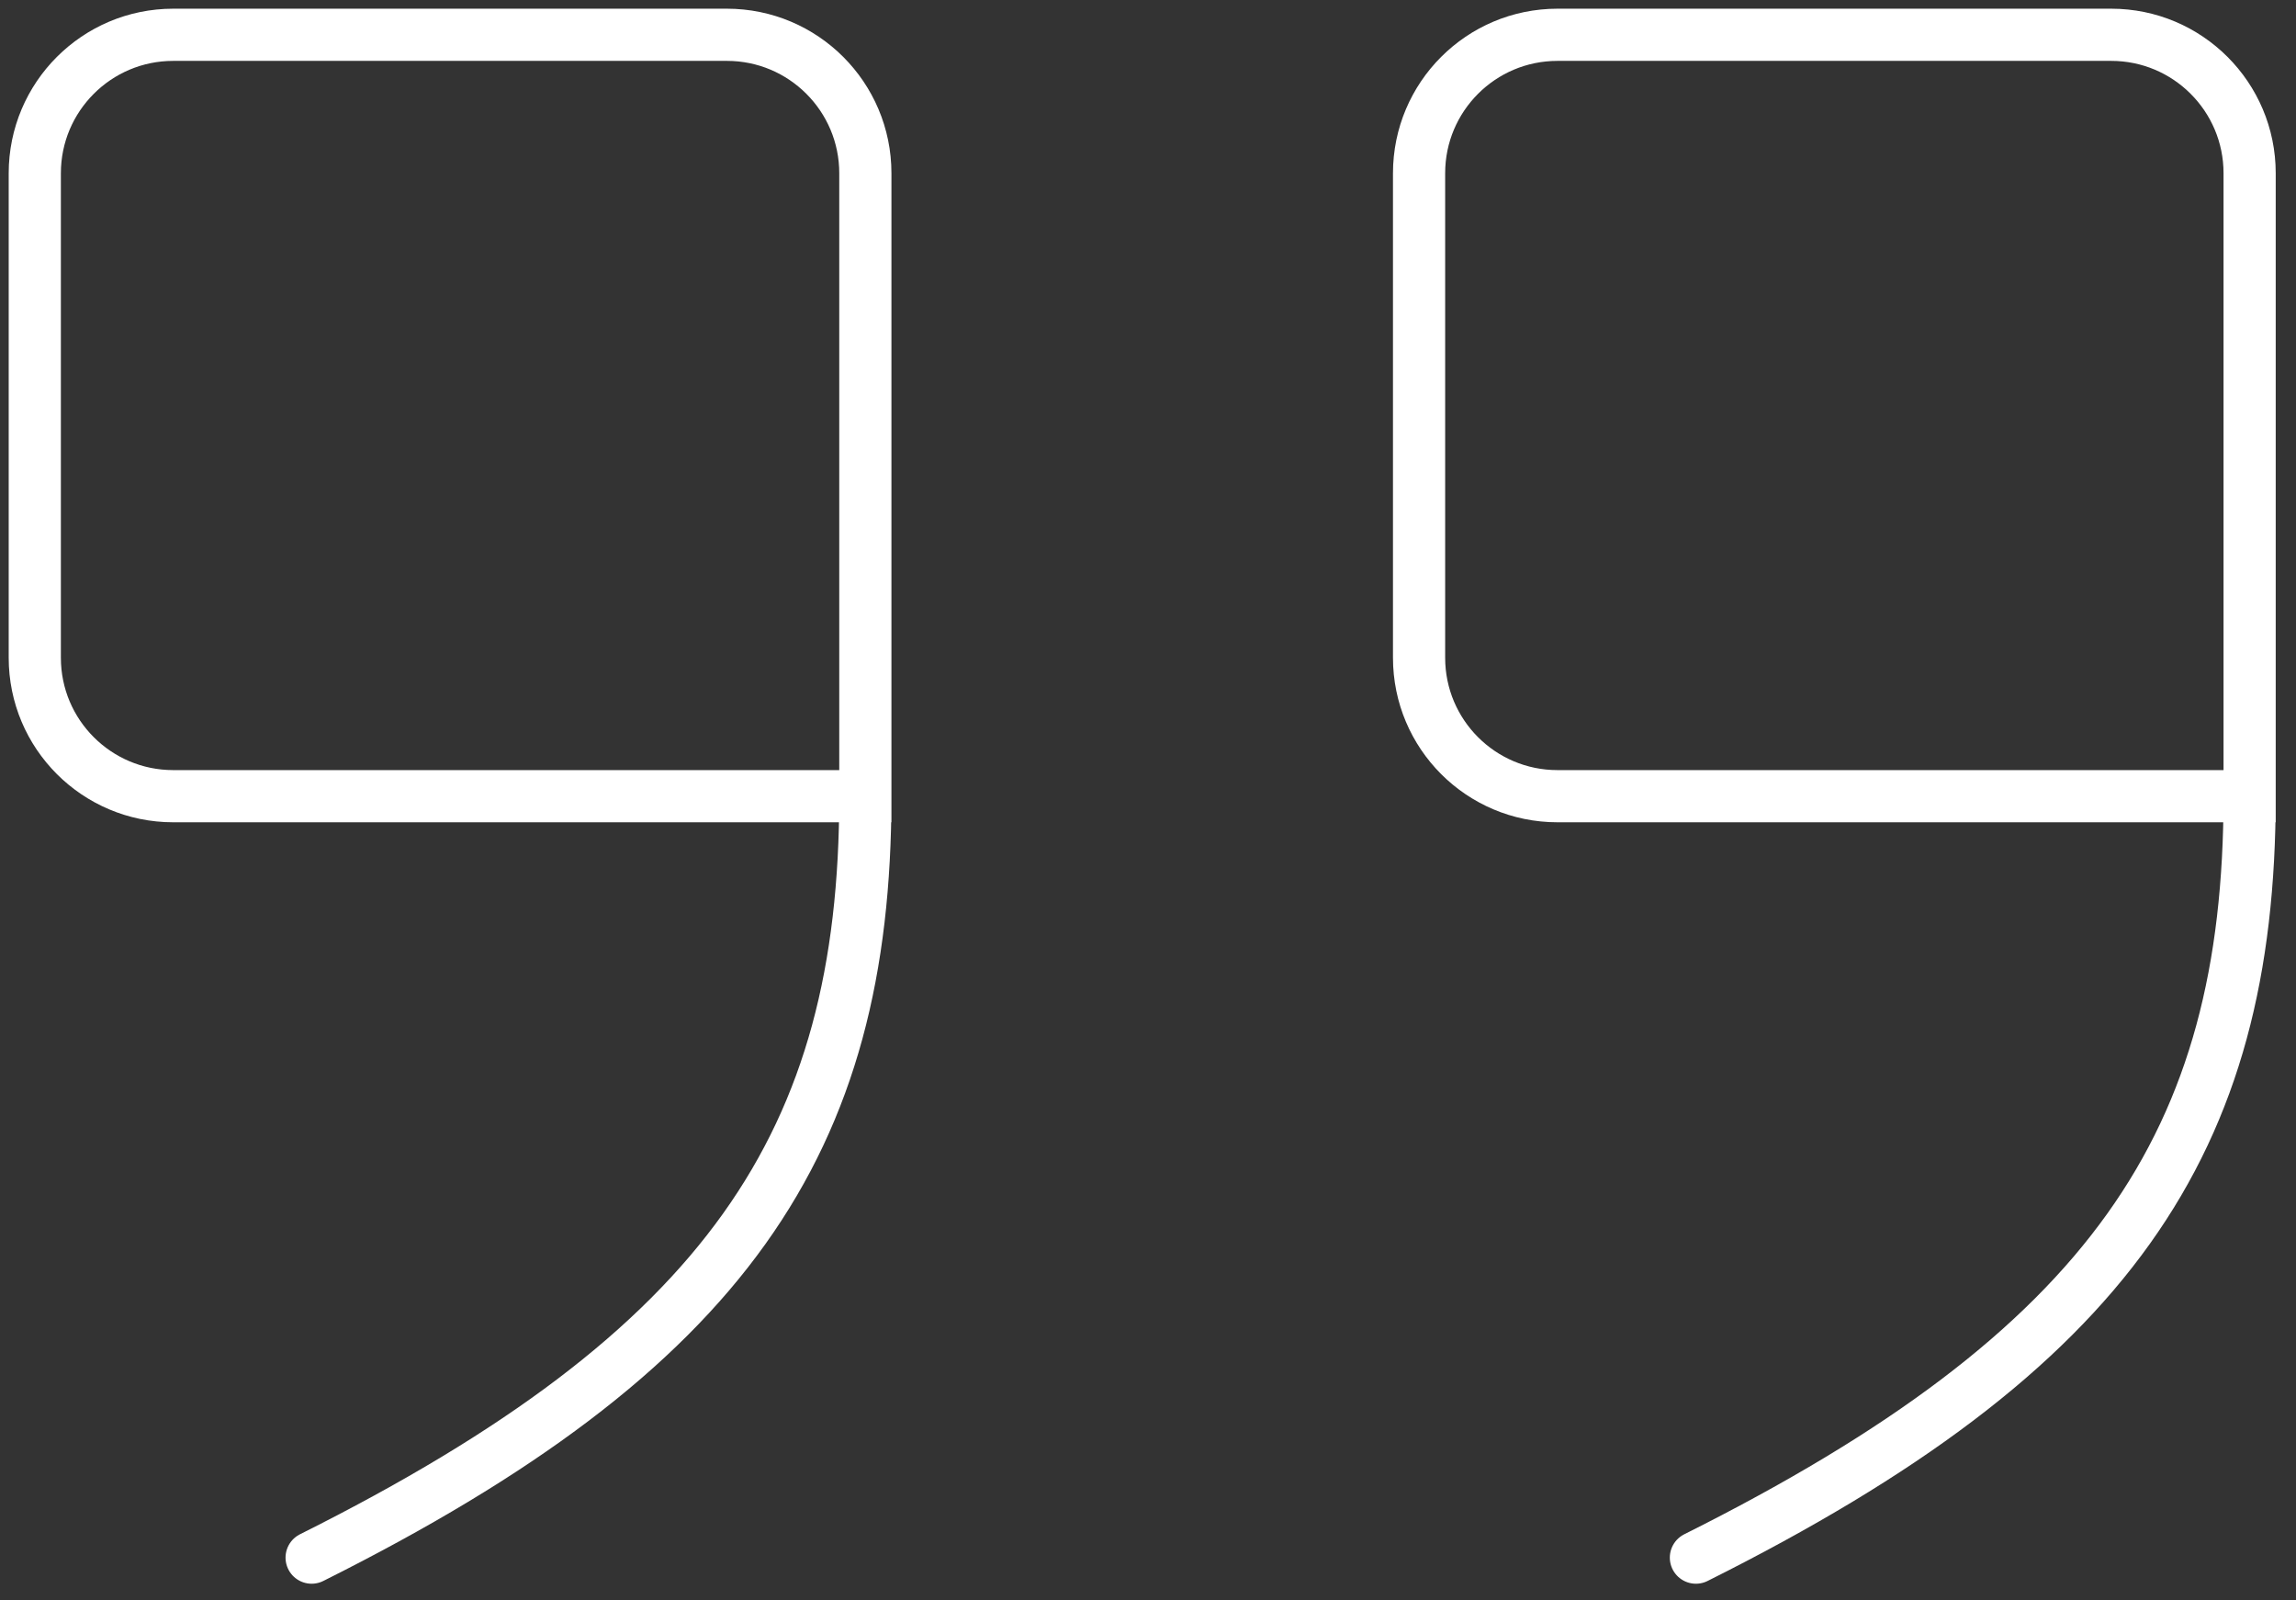 <svg width="66" height="46" viewBox="0 0 66 46" fill="none" xmlns="http://www.w3.org/2000/svg">
<rect x="0" y="0" width="66" height="46" fill="#333333" stroke="none"/>
<path d="M24.875 22.885H4.979C2.782 22.885 1 21.104 1 18.906V4.979C1 2.782 2.782 1 4.979 1H20.896C23.093 1 24.875 2.782 24.875 4.979V22.885ZM24.875 22.885C24.875 32.833 20.896 38.802 8.958 44.771" stroke="white" stroke-width="1.5" stroke-linecap="round"/>
<path d="M64.667 22.885H44.771C42.573 22.885 40.792 21.104 40.792 18.906V4.979C40.792 2.782 42.573 1 44.771 1H60.688C62.885 1 64.667 2.782 64.667 4.979V22.885ZM64.667 22.885C64.667 32.833 60.688 38.802 48.75 44.771" stroke="white" stroke-width="1.5" stroke-linecap="round"/>
</svg>
